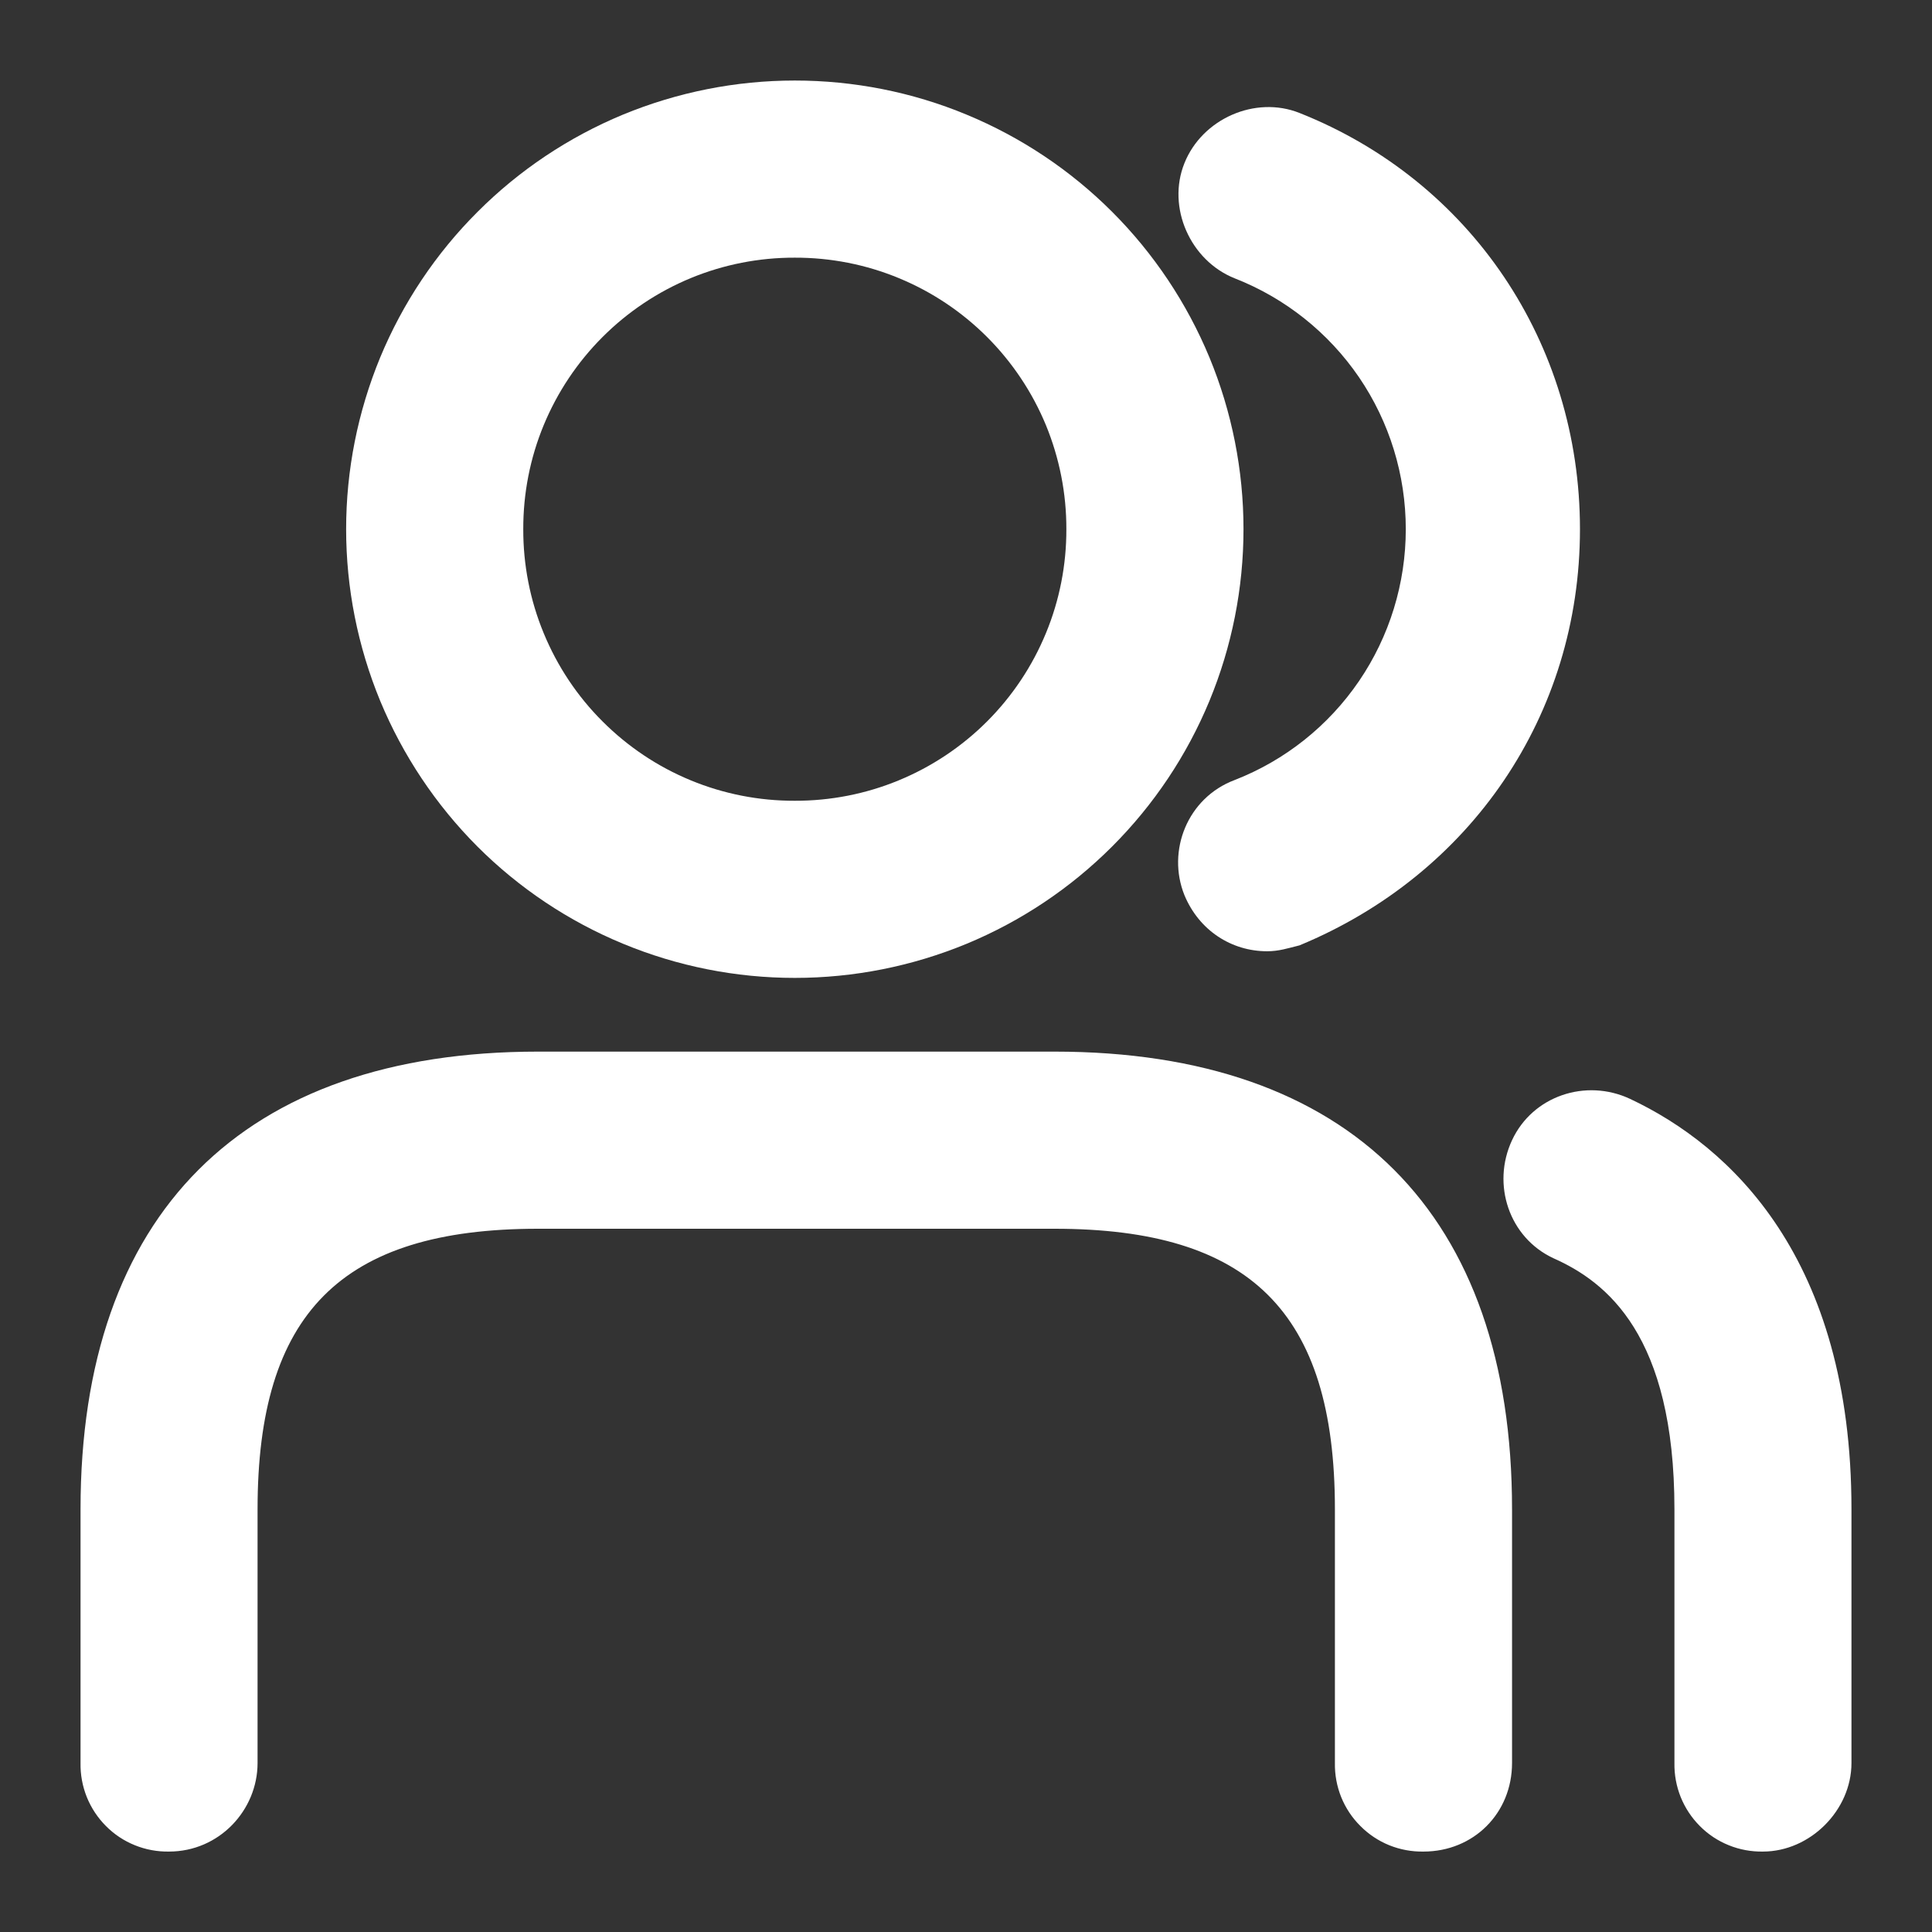 <svg width="19" height="19" viewBox="0 0 19 19" fill="none" xmlns="http://www.w3.org/2000/svg">
<rect x="0" y="0" width="19" height="19" fill="#333333" stroke="none"/>
<path d="M1.662 18.209C1.548 18.211 1.433 18.19 1.327 18.147C1.22 18.104 1.123 18.04 1.042 17.958C0.961 17.877 0.897 17.78 0.854 17.674C0.811 17.567 0.79 17.453 0.792 17.338V14.842C0.792 11.939 2.388 10.342 5.291 10.342H10.371C13.274 10.342 14.87 11.939 14.87 14.842V17.338C14.87 17.831 14.493 18.209 13.999 18.209C13.884 18.211 13.77 18.19 13.663 18.147C13.557 18.104 13.46 18.04 13.379 17.958C13.297 17.877 13.233 17.78 13.19 17.674C13.147 17.567 13.126 17.453 13.128 17.338V14.842C13.128 12.897 12.287 12.084 10.371 12.084H5.291C3.346 12.084 2.533 12.926 2.533 14.842V17.338C2.533 17.802 2.156 18.209 1.662 18.209ZM7.816 9.617C7.237 9.617 6.663 9.503 6.127 9.281C5.592 9.06 5.105 8.735 4.695 8.325C4.286 7.915 3.961 7.428 3.739 6.893C3.518 6.357 3.404 5.783 3.404 5.204C3.404 4.624 3.518 4.051 3.739 3.515C3.961 2.98 4.286 2.493 4.696 2.084C5.105 1.674 5.592 1.349 6.127 1.127C6.663 0.906 7.237 0.792 7.816 0.792C8.396 0.792 8.97 0.905 9.505 1.127C10.041 1.349 10.527 1.673 10.937 2.083C11.347 2.493 11.672 2.98 11.894 3.515C12.115 4.05 12.229 4.624 12.229 5.204C12.229 5.784 12.115 6.358 11.894 6.893C11.672 7.429 11.347 7.915 10.937 8.325C10.527 8.735 10.041 9.06 9.505 9.282C8.97 9.503 8.396 9.617 7.816 9.617ZM7.816 2.534C7.465 2.533 7.118 2.601 6.793 2.735C6.469 2.869 6.174 3.066 5.926 3.314C5.678 3.562 5.481 3.857 5.347 4.181C5.213 4.505 5.145 4.853 5.146 5.204C5.145 5.555 5.213 5.903 5.347 6.227C5.481 6.552 5.677 6.847 5.926 7.095C6.174 7.343 6.468 7.54 6.793 7.674C7.117 7.808 7.465 7.876 7.816 7.875C8.167 7.876 8.515 7.808 8.839 7.674C9.164 7.54 9.459 7.343 9.707 7.095C9.955 6.847 10.152 6.552 10.286 6.227C10.42 5.903 10.488 5.555 10.487 5.204C10.488 4.853 10.419 4.505 10.286 4.181C10.152 3.857 9.955 3.562 9.707 3.314C9.458 3.065 9.164 2.869 8.839 2.735C8.515 2.601 8.167 2.533 7.816 2.534ZM17.337 18.209C17.223 18.211 17.108 18.19 17.002 18.147C16.895 18.104 16.798 18.04 16.717 17.958C16.636 17.877 16.572 17.78 16.529 17.674C16.486 17.567 16.465 17.453 16.467 17.338V14.842C16.467 13.129 15.799 12.606 15.277 12.374C14.841 12.171 14.667 11.648 14.87 11.213C15.073 10.777 15.596 10.603 16.031 10.807C17.018 11.271 18.208 12.374 18.208 14.842V17.338C18.208 17.802 17.802 18.209 17.337 18.209Z" fill="white"/>
<path d="M12.461 9.355C12.112 9.355 11.793 9.152 11.648 8.803C11.473 8.368 11.677 7.846 12.142 7.671C12.638 7.478 13.065 7.138 13.365 6.698C13.665 6.258 13.825 5.737 13.825 5.204C13.825 4.671 13.665 4.15 13.365 3.71C13.064 3.27 12.638 2.931 12.142 2.737C11.706 2.563 11.473 2.04 11.648 1.605C11.822 1.169 12.344 0.937 12.78 1.111C14.464 1.779 15.538 3.375 15.538 5.204C15.538 7.032 14.464 8.6 12.78 9.297C12.664 9.326 12.577 9.355 12.461 9.355Z" fill="white"/>
</svg>
